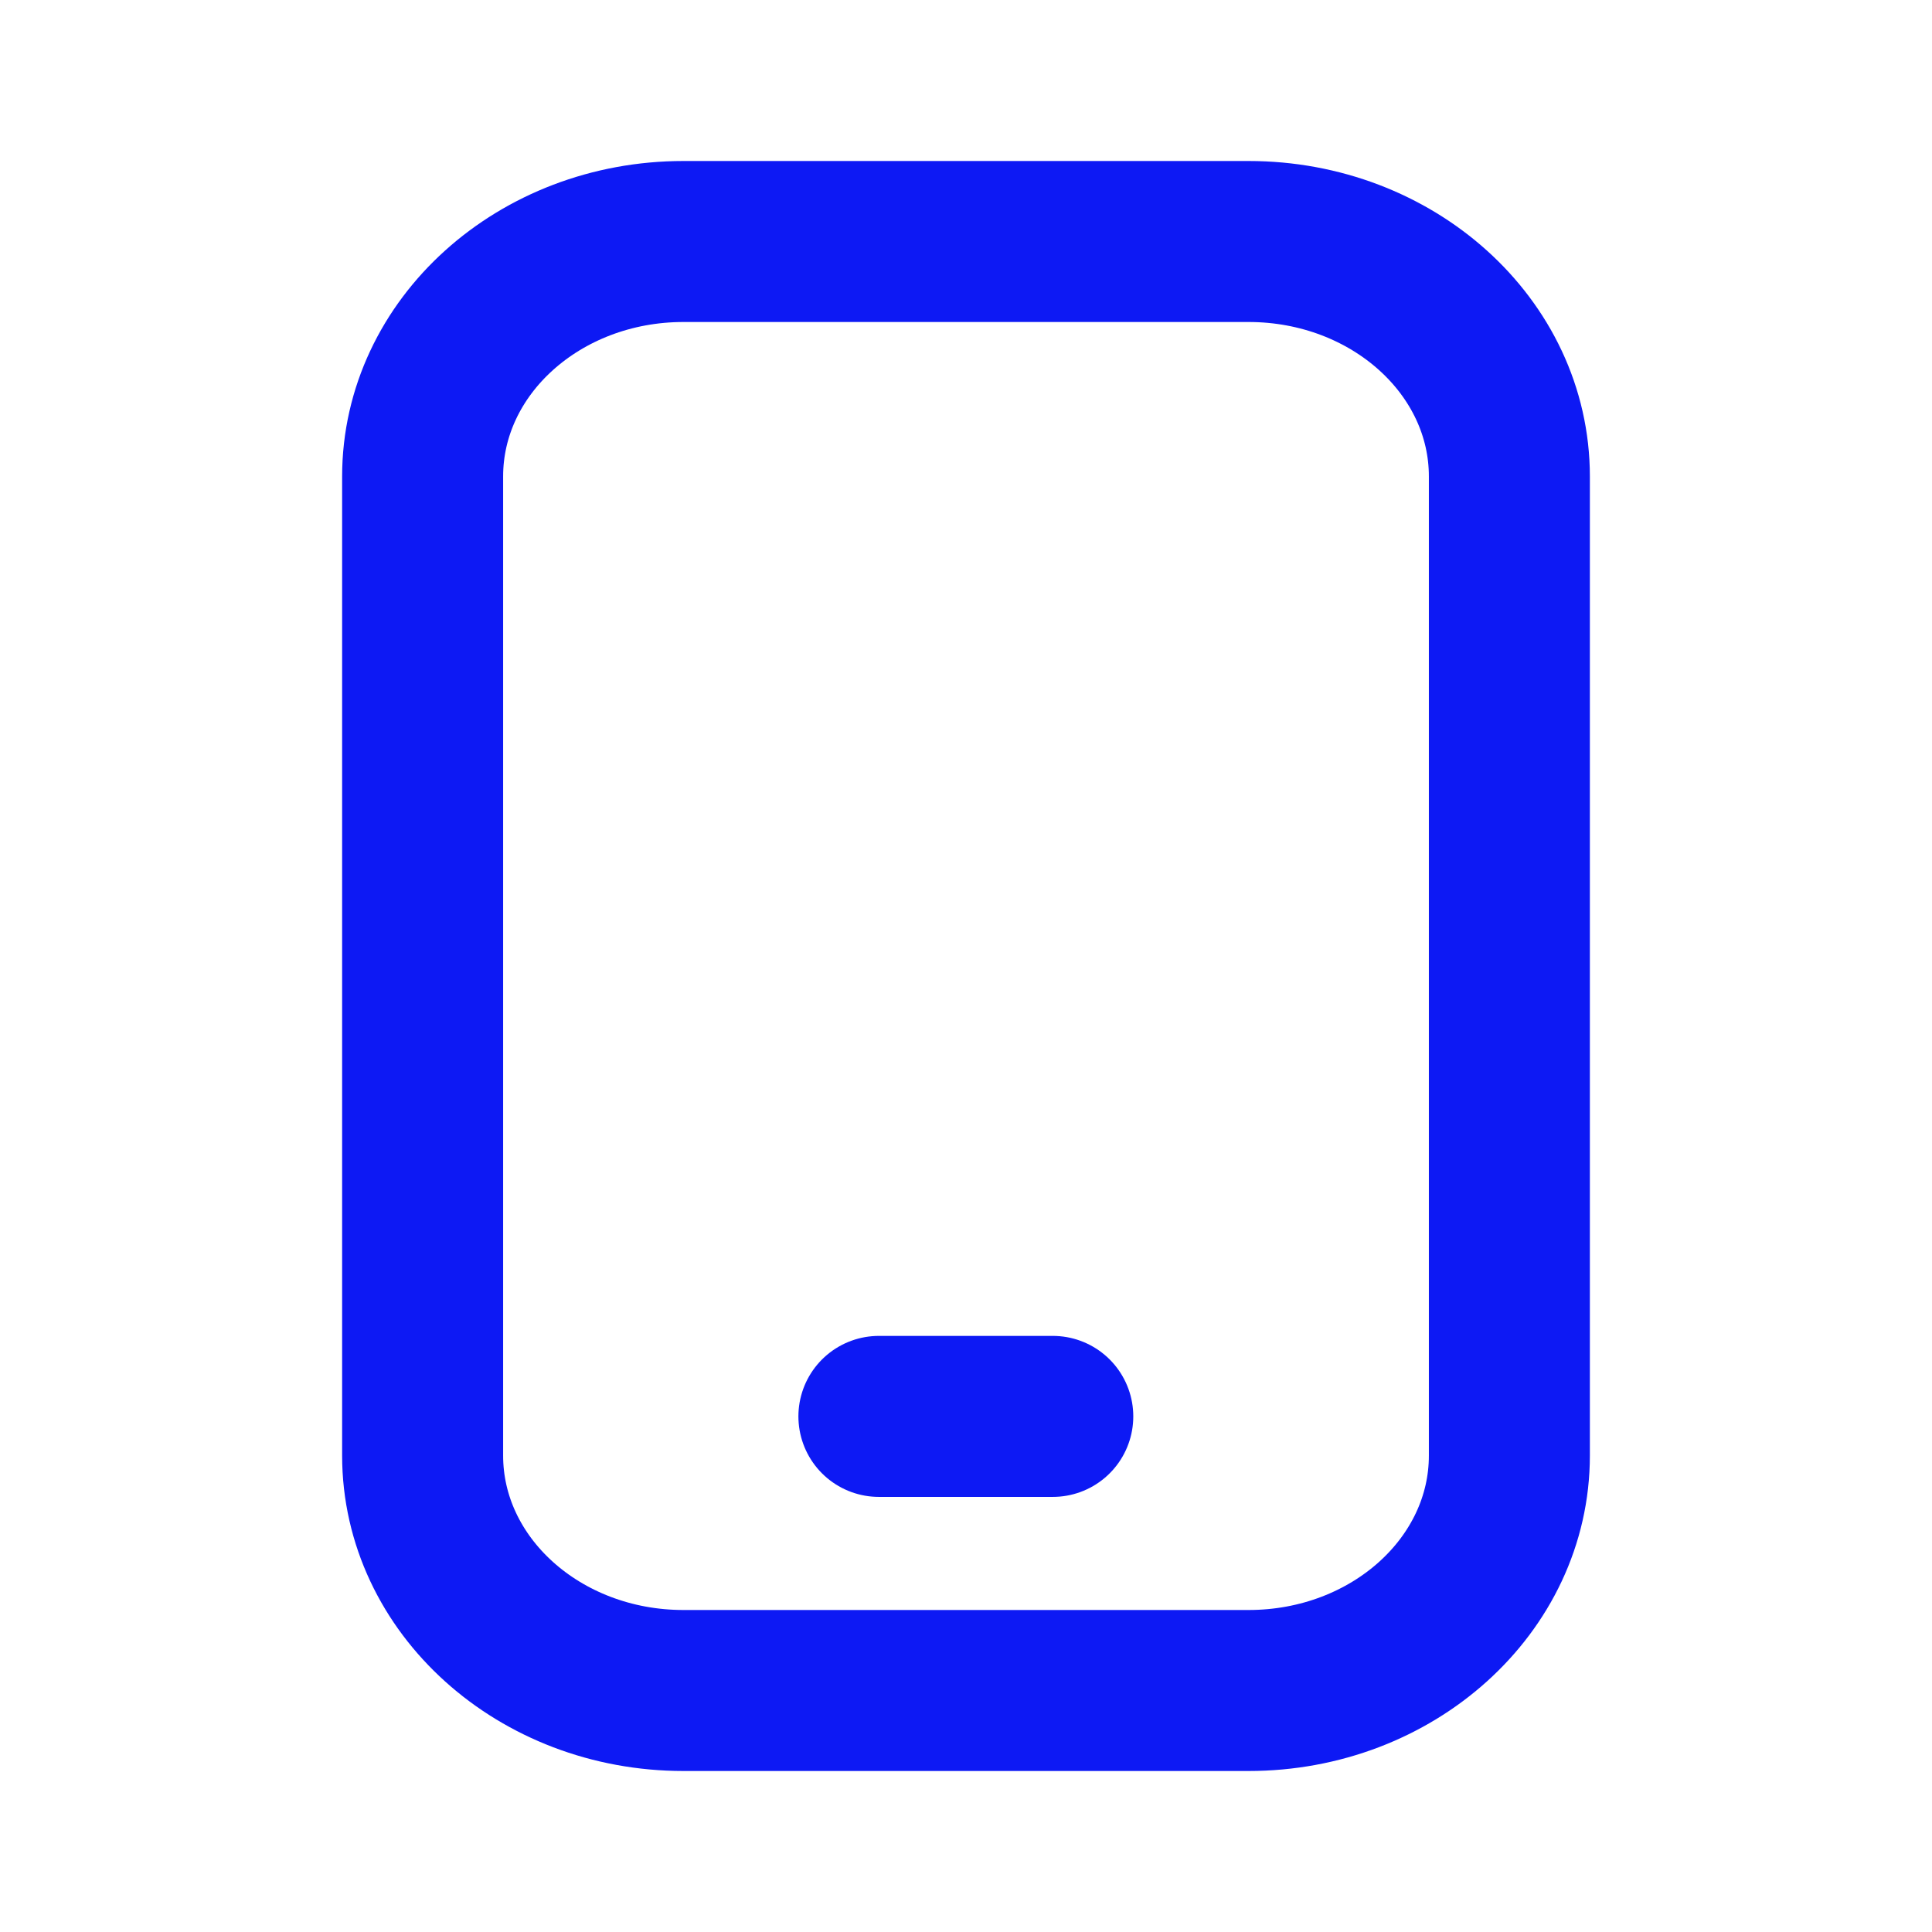 <svg width="48" height="48" viewBox="0 0 48 48" fill="none" xmlns="http://www.w3.org/2000/svg">
<path d="M31.02 6H16.98C13.401 6 10.5 8.614 10.5 11.838V36.162C10.5 39.386 13.401 42 16.98 42H31.02C34.599 42 37.5 39.386 37.5 36.162V11.838C37.5 8.614 34.599 6 31.02 6Z" stroke="#0D19F4" stroke-width="4" stroke-linecap="round" stroke-linejoin="round"/>
<path d="M21.836 35.19H26.156" stroke="#0D19F4" stroke-width="4" stroke-linecap="round" stroke-linejoin="round"/>
</svg>
